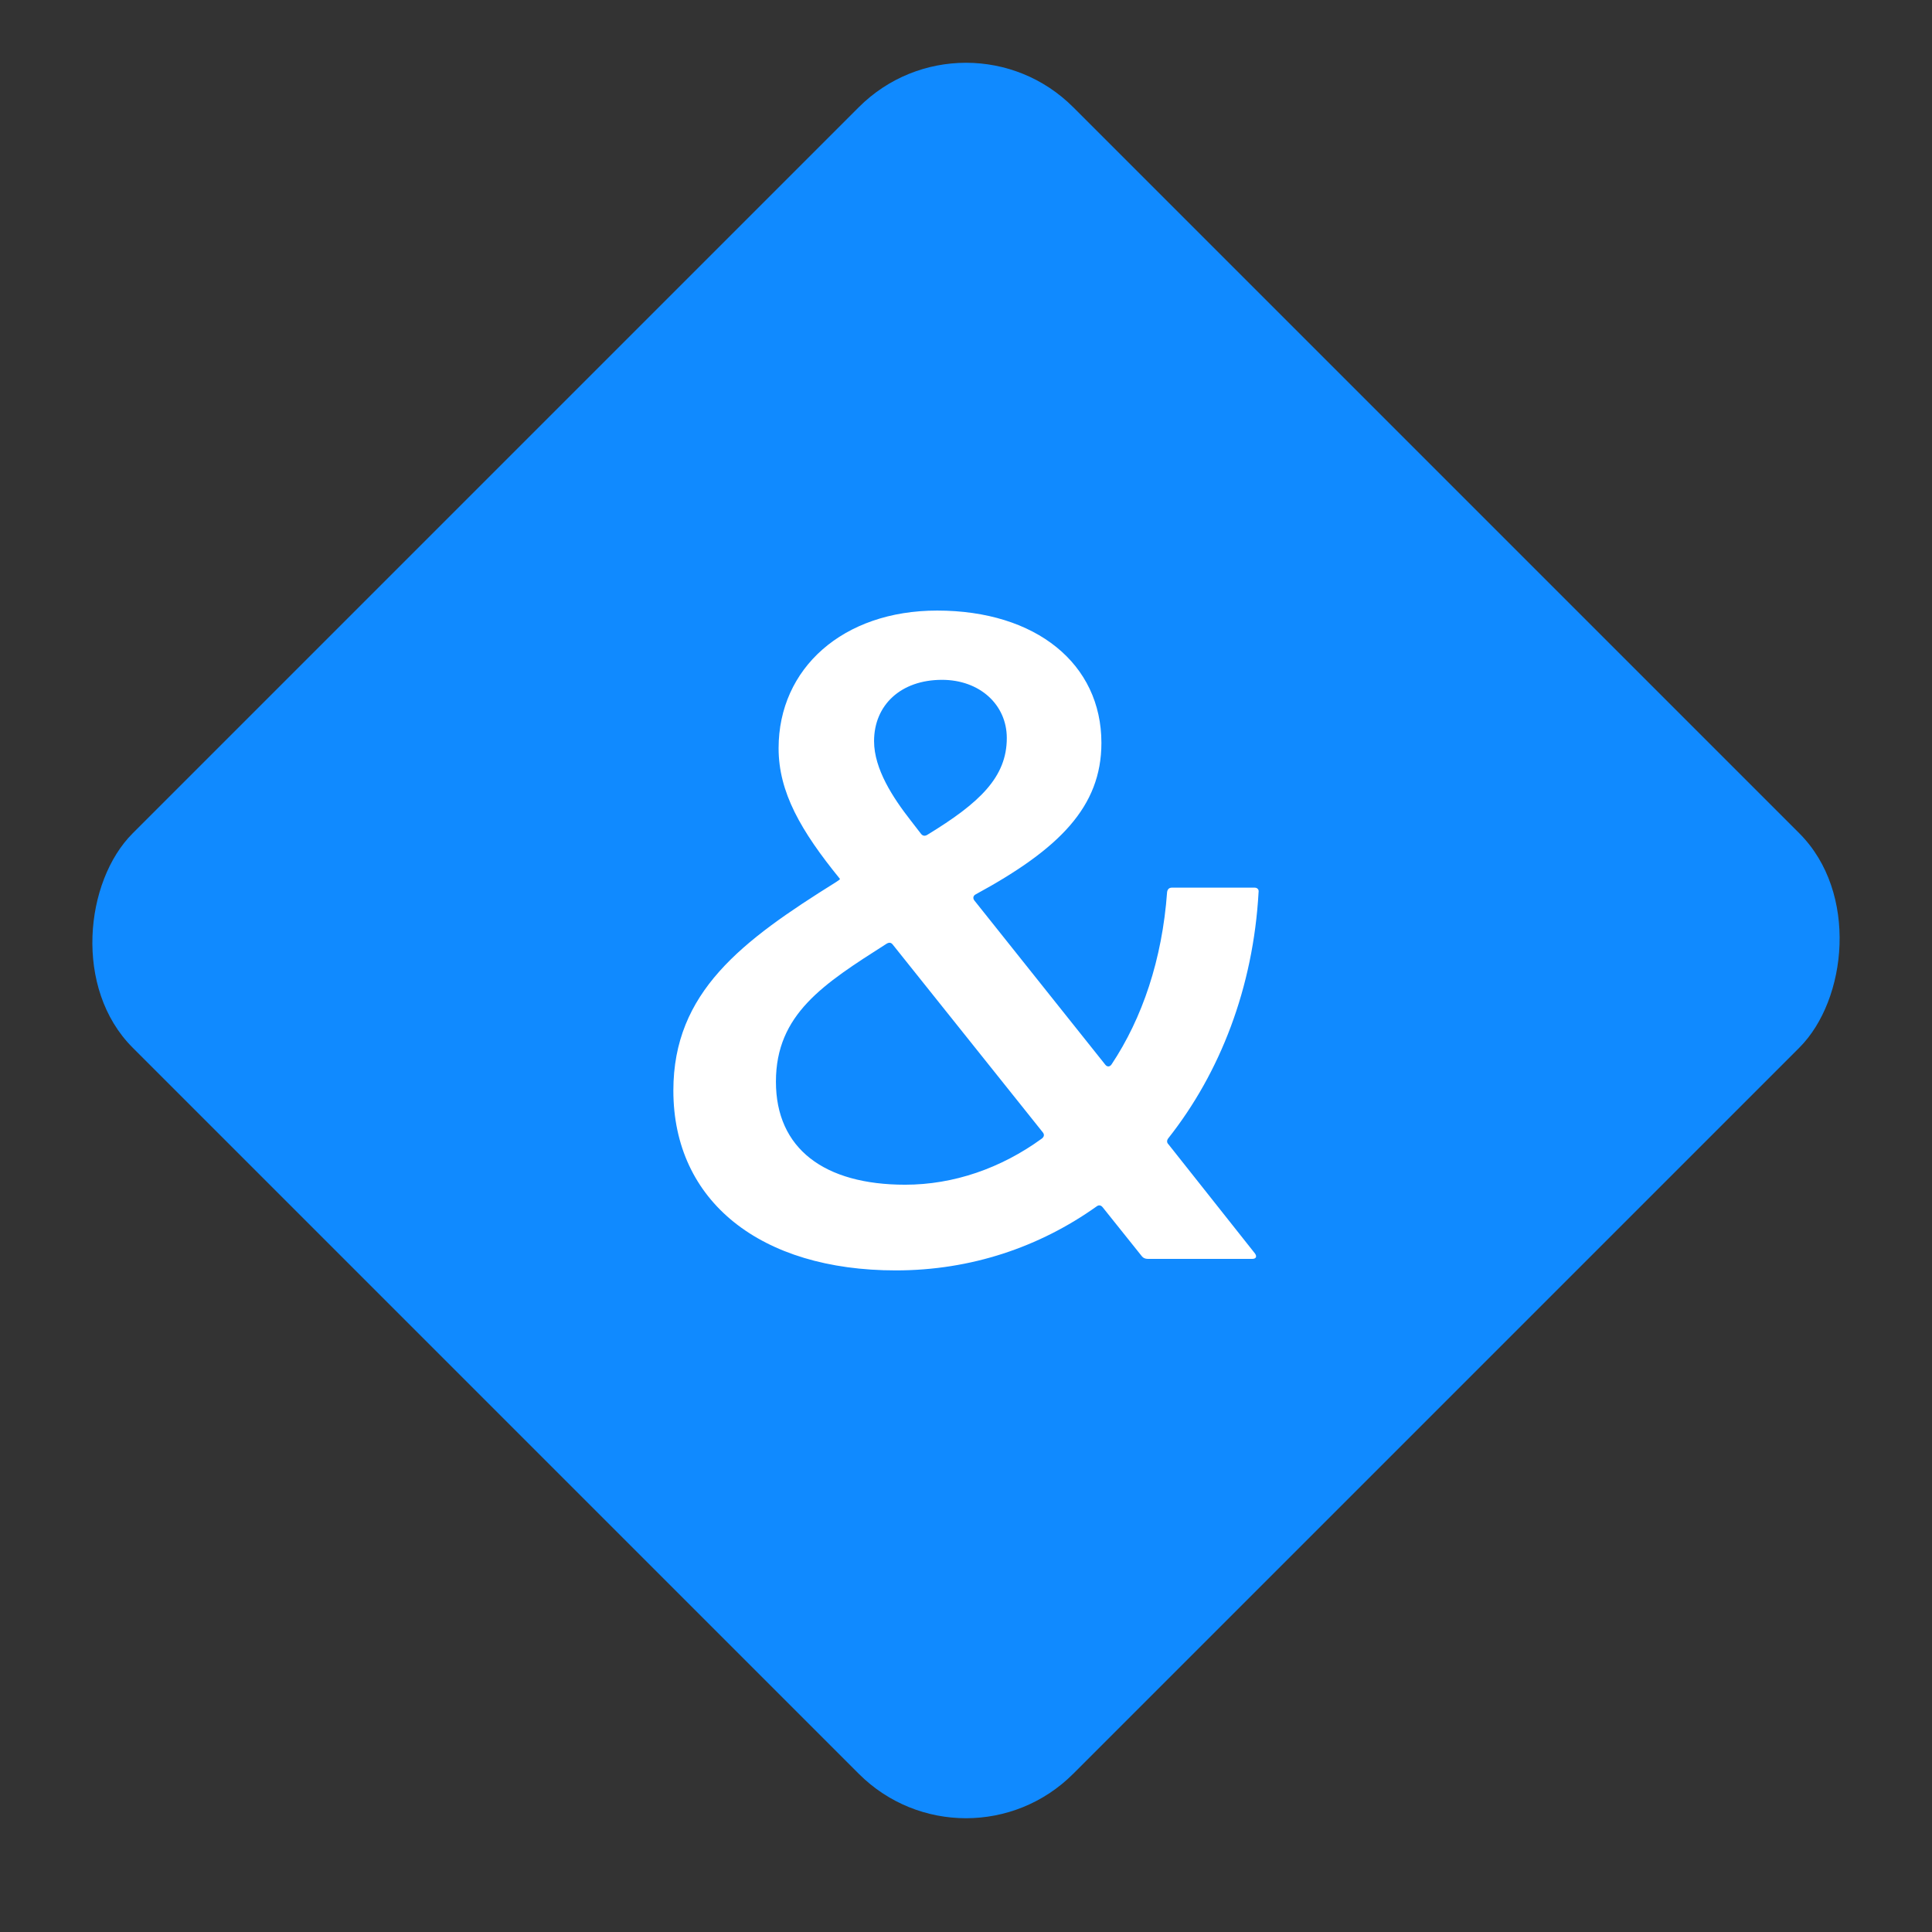 <svg width="34" height="34" viewBox="0 0 34 34" fill="none" xmlns="http://www.w3.org/2000/svg">
<rect x="0" y="0" width="34" height="34" fill="#333333" stroke="none"/>
<rect x="17" width="23.407" height="23.407" rx="2.667" transform="rotate(45 17 0)" fill="#108AFF"/>
<path d="M14.78 15.465C14.093 14.621 13.702 13.941 13.702 13.168C13.702 11.761 14.835 10.745 16.492 10.745C18.234 10.745 19.383 11.683 19.383 13.074C19.383 14.199 18.64 14.941 17.171 15.739C17.125 15.762 17.117 15.809 17.148 15.848L19.453 18.739C19.484 18.778 19.531 18.778 19.562 18.731C20.102 17.919 20.453 16.887 20.539 15.699C20.547 15.645 20.578 15.621 20.625 15.621H22.079C22.125 15.621 22.157 15.652 22.149 15.699C22.055 17.387 21.469 18.88 20.563 20.028C20.531 20.067 20.531 20.107 20.563 20.138L22.086 22.06C22.125 22.115 22.102 22.154 22.04 22.154H20.195C20.156 22.154 20.117 22.138 20.094 22.107L19.406 21.247C19.375 21.208 19.336 21.201 19.297 21.232C18.297 21.943 17.093 22.357 15.765 22.357C13.389 22.357 11.85 21.146 11.85 19.192C11.85 17.458 13.053 16.559 14.718 15.52C14.765 15.489 14.788 15.473 14.78 15.465ZM13.655 19.036C13.655 20.216 14.507 20.849 15.929 20.849C16.781 20.849 17.617 20.56 18.336 20.036C18.375 20.005 18.383 19.966 18.351 19.927L15.71 16.622C15.679 16.582 15.64 16.582 15.593 16.614C14.491 17.317 13.655 17.848 13.655 19.036ZM15.382 13.043C15.382 13.535 15.718 14.043 16.023 14.434L16.21 14.676C16.242 14.715 16.281 14.715 16.32 14.691C17.242 14.129 17.718 13.676 17.718 12.988C17.718 12.402 17.242 11.964 16.578 11.964C15.851 11.964 15.382 12.41 15.382 13.043Z" fill="white"/>
</svg>
